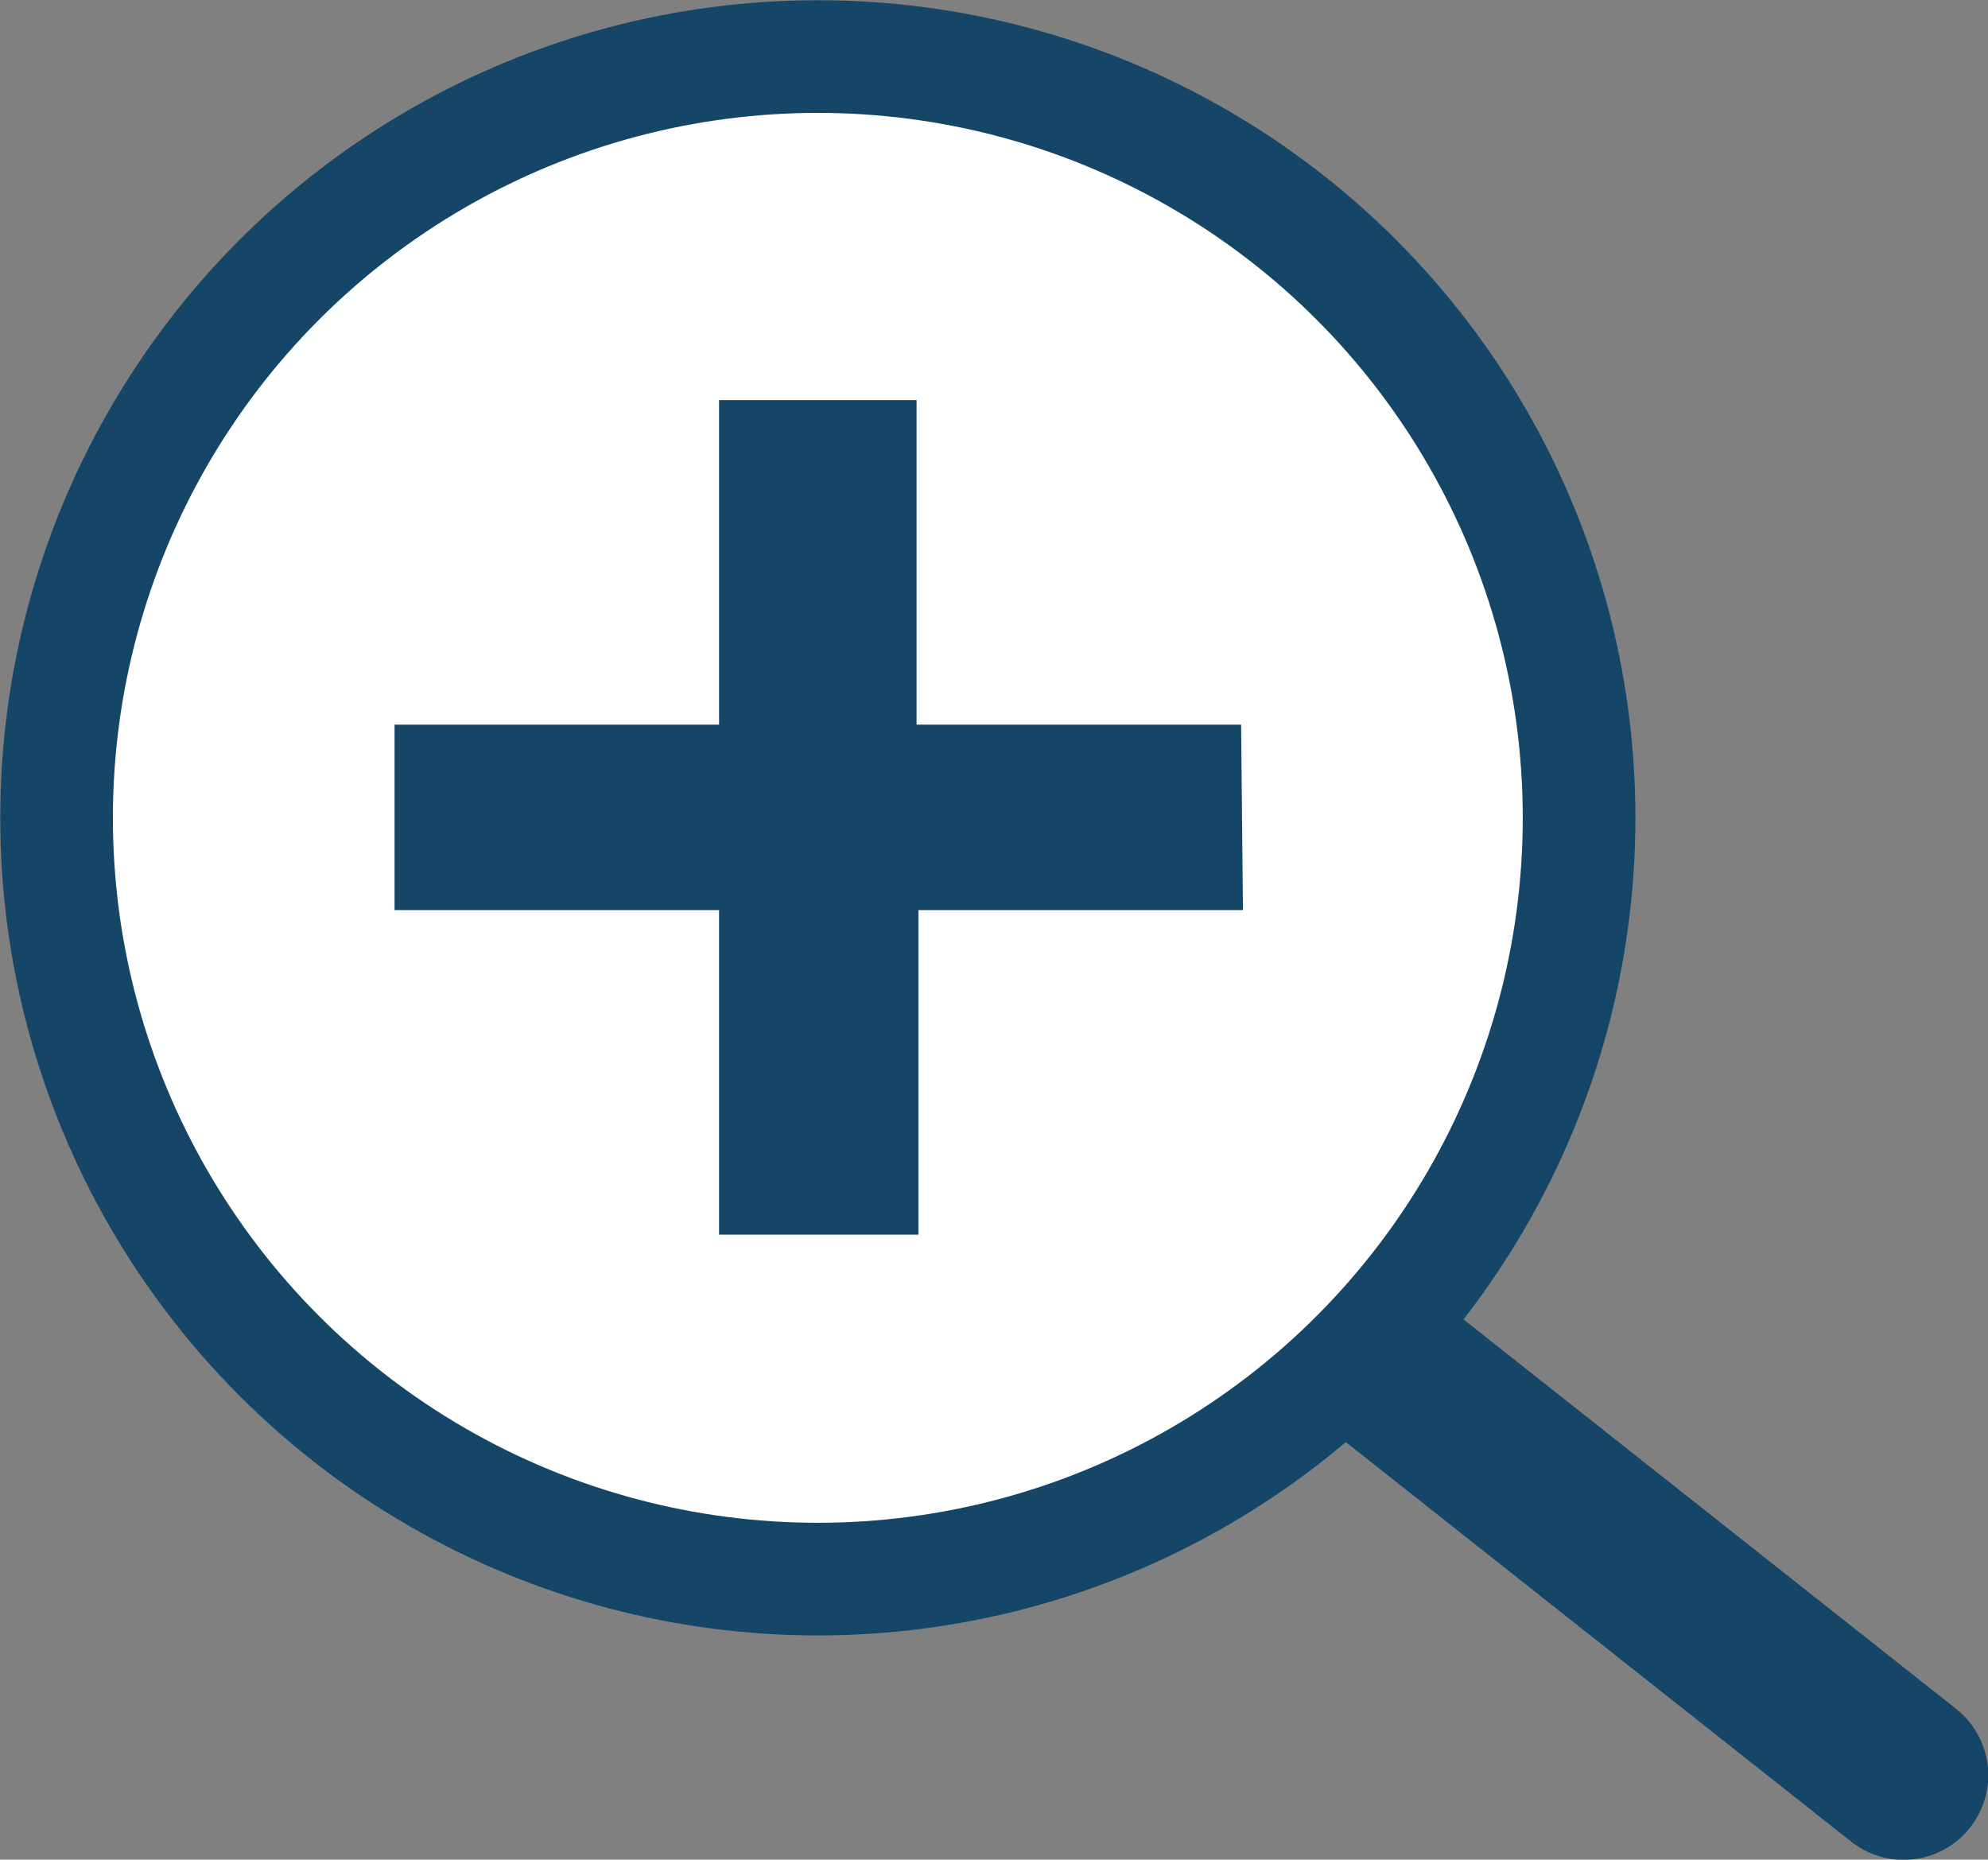 <svg xmlns="http://www.w3.org/2000/svg" viewBox="0 0 42.88 40.11"><rect x="0" y="0" width="42.88" height="40.11" fill="#808080" stroke="none"/><defs><style>.cls-1,.cls-2{fill:#fff;stroke:#164667;}.cls-1{stroke-linecap:round;stroke-linejoin:round;stroke-width:3.65px;}.cls-2{stroke-miterlimit:10;stroke-width:2.43px;}.cls-3{fill:#164667;}</style></defs><g id="レイヤー_2" data-name="レイヤー 2"><g id="レイアウト"><line class="cls-1" x1="29.41" y1="29.08" x2="41.06" y2="38.29"/><circle class="cls-2" cx="17.64" cy="17.64" r="16.42"/><path class="cls-3" d="M26.81,19.63h-7v7H15.51v-7h-7v-4h7v-7h4.26v7h7Z"/></g></g></svg>